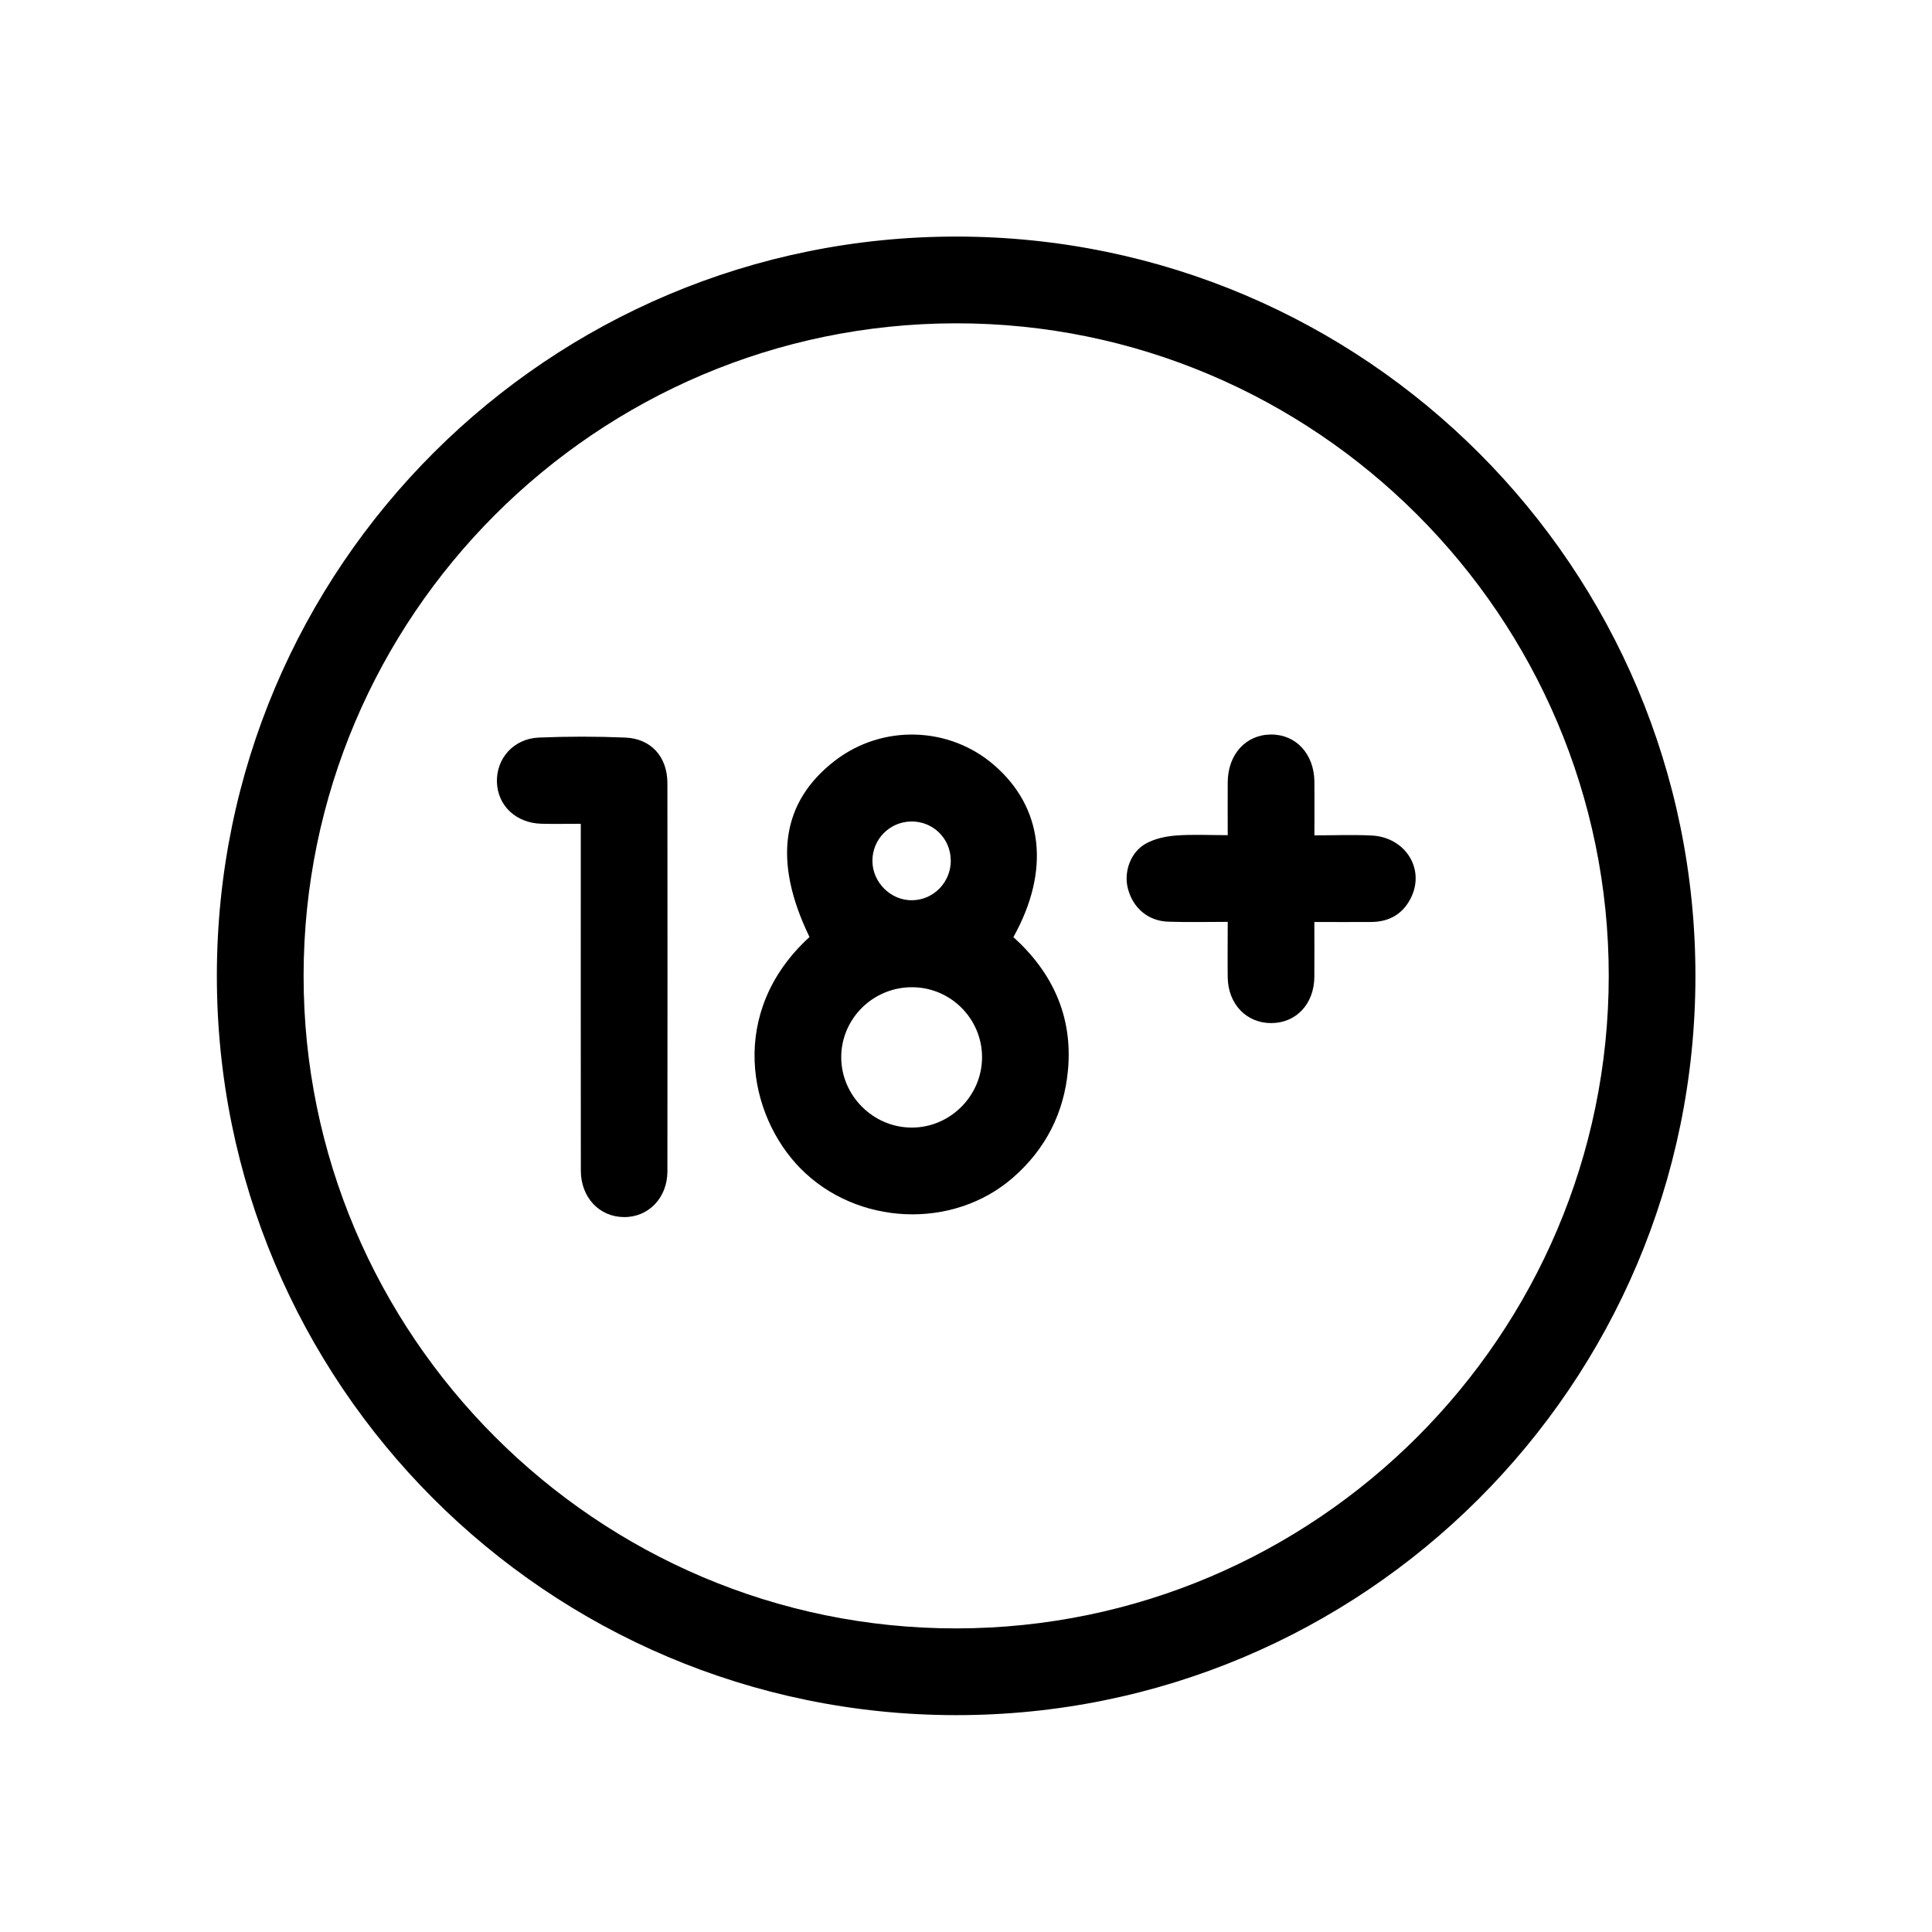 <svg width="98" height="98" viewBox="0 0 98 98" fill="none" xmlns="http://www.w3.org/2000/svg">
<g clip-path="url(#clip0_4002_1205)">
<path d="M11 49.48C11.009 28.751 27.816 11.974 48.554 12C69.257 12.026 86.009 28.809 86 49.518C85.991 70.246 69.172 87.035 48.446 87C27.74 86.965 10.991 70.185 11 49.48ZM48.522 82.6C66.756 82.579 81.588 67.742 81.603 49.515C81.614 31.267 66.723 16.38 48.478 16.4C30.247 16.421 15.415 31.258 15.4 49.485C15.386 67.724 30.285 82.621 48.522 82.6Z" fill="black"/>
<path d="M41.063 47.531C39.188 43.67 39.63 40.665 42.375 38.567C44.772 36.739 48.141 36.839 50.417 38.802C52.919 40.958 53.291 44.154 51.404 47.534C53.388 49.327 54.422 51.559 54.173 54.275C53.974 56.452 53.039 58.291 51.378 59.739C48.325 62.395 43.465 62.173 40.603 59.267C37.958 56.583 36.897 51.34 41.06 47.531H41.063ZM46.269 50.077C44.283 50.068 42.663 51.677 42.671 53.642C42.68 55.576 44.283 57.181 46.222 57.196C48.188 57.213 49.819 55.587 49.814 53.616C49.808 51.668 48.22 50.083 46.272 50.077H46.269ZM48.226 43.629C48.214 42.522 47.318 41.649 46.21 41.67C45.109 41.69 44.236 42.592 44.253 43.694C44.271 44.781 45.2 45.686 46.278 45.665C47.373 45.645 48.24 44.737 48.229 43.629H48.226Z" fill="black"/>
<path d="M29.46 41.787C28.724 41.787 28.092 41.801 27.462 41.784C26.17 41.749 25.241 40.864 25.206 39.666C25.174 38.468 26.055 37.469 27.327 37.413C28.789 37.352 30.256 37.352 31.718 37.413C33.034 37.469 33.851 38.392 33.854 39.724C33.86 46.289 33.86 52.854 33.854 59.416C33.854 60.761 32.89 61.751 31.645 61.736C30.397 61.725 29.465 60.737 29.463 59.381C29.457 53.842 29.46 48.302 29.46 42.762C29.46 42.472 29.46 42.179 29.46 41.784V41.787Z" fill="black"/>
<path d="M66.67 46.767C66.67 47.763 66.676 48.659 66.67 49.559C66.656 50.927 65.75 51.89 64.488 51.896C63.228 51.902 62.294 50.932 62.276 49.579C62.264 48.677 62.276 47.778 62.276 46.761C61.242 46.761 60.249 46.787 59.258 46.752C58.23 46.717 57.466 46.055 57.211 45.068C56.994 44.227 57.343 43.219 58.131 42.786C58.579 42.54 59.135 42.422 59.654 42.381C60.498 42.317 61.347 42.364 62.276 42.364C62.276 41.418 62.27 40.545 62.276 39.675C62.285 38.263 63.196 37.264 64.47 37.258C65.745 37.252 66.662 38.251 66.673 39.663C66.679 40.536 66.673 41.409 66.673 42.373C67.69 42.373 68.636 42.334 69.576 42.381C71.252 42.463 72.266 44.019 71.604 45.469C71.211 46.325 70.514 46.758 69.568 46.767C68.621 46.776 67.678 46.767 66.673 46.767H66.67Z" fill="black"/>
</g>
<defs>
<clipPath id="clip0_4002_1205">
<rect width="75" height="75" fill="white" transform="translate(11 12)"/>
</clipPath>
</defs>
</svg>
